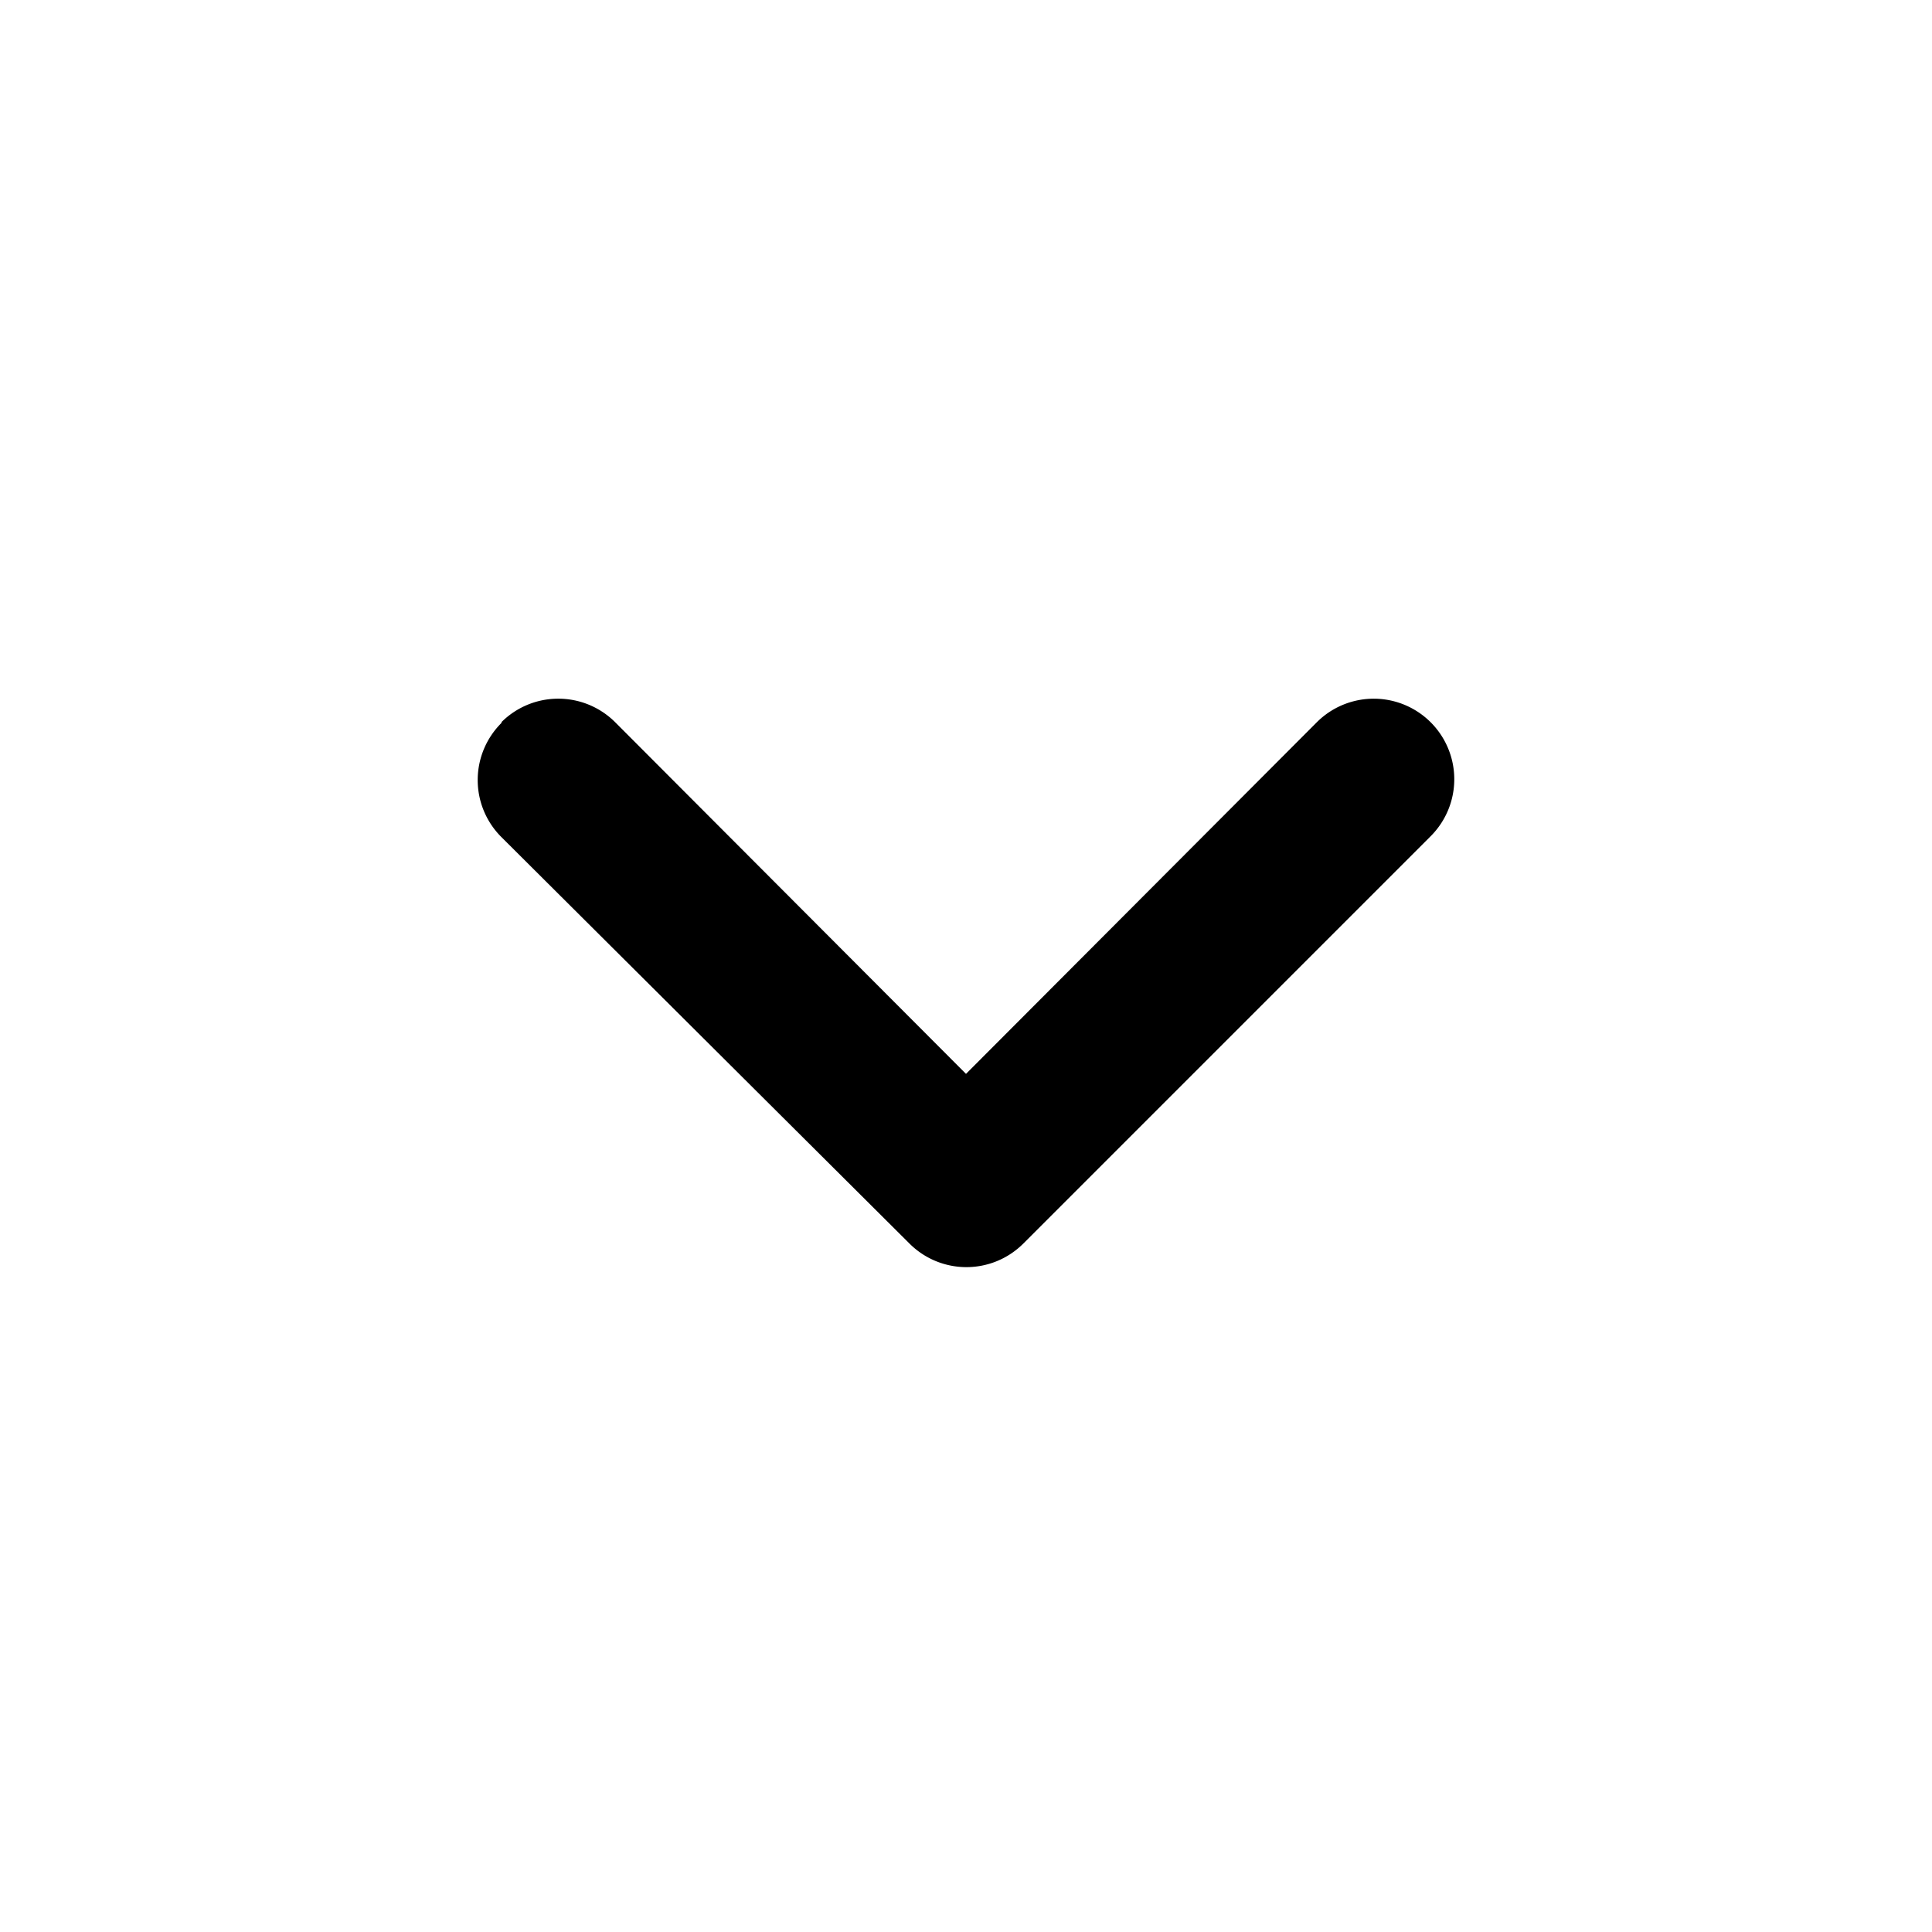 <svg xmlns="http://www.w3.org/2000/svg" viewBox="0 0 24 24" fill="currentColor">
  <path d="M6.23 8.97a1 1 0 0 1 1.41 0L12 13.34l4.36-4.37a1 1 0 1 1 1.41 1.42l-5.06 5.06a1 1 0 0 1-1.41 0L6.23 10.4a1 1 0 0 1 0-1.42z"/>
</svg>
